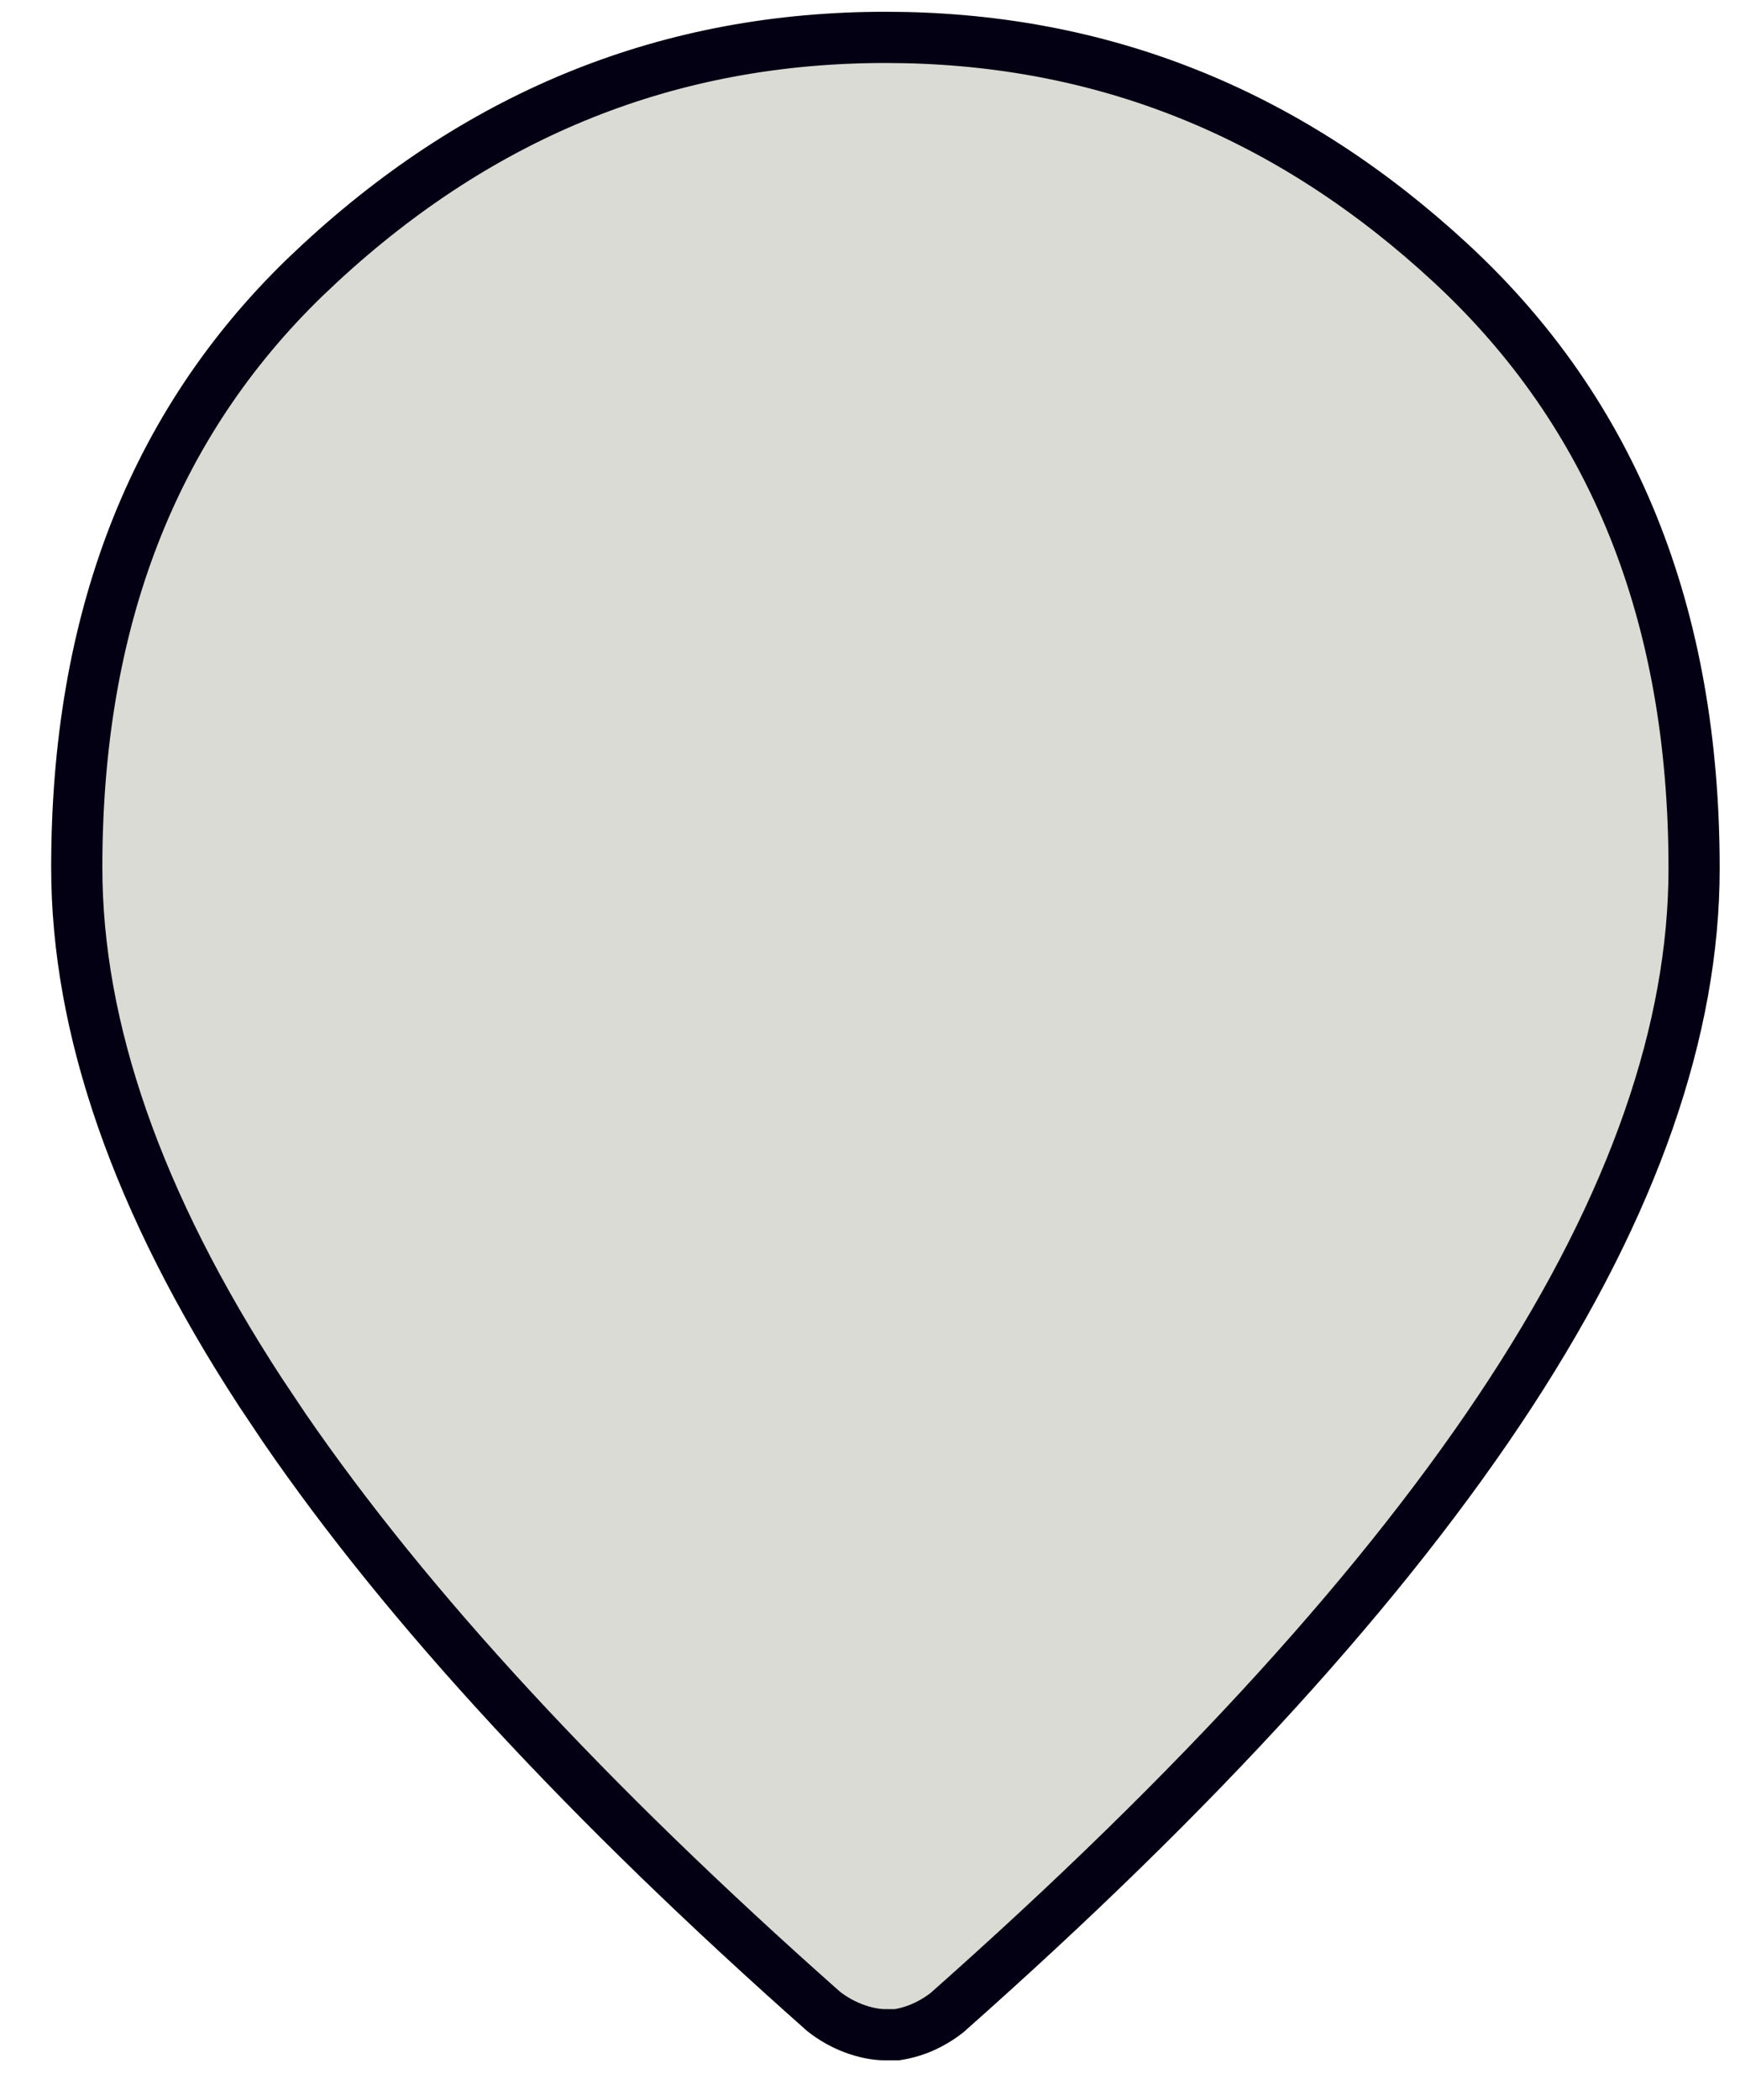 <svg width="34" height="41" viewBox="0 0 34 41" fill="none" xmlns="http://www.w3.org/2000/svg">
<g clip-path="url(#clip0_6588_12357)">
<path d="M17.302 0.73C21.36 0.73 24.931 2.098 28.052 4.869L28.352 5.141C31.516 8.069 33.103 11.983 33.103 16.959C33.103 20.093 31.928 23.503 29.517 27.201C27.106 30.897 23.434 34.936 18.506 39.297C18.344 39.425 18.149 39.539 17.938 39.621C17.8 39.673 17.66 39.709 17.527 39.73H17.302C17.109 39.73 16.885 39.684 16.666 39.6C16.452 39.518 16.255 39.402 16.092 39.273C11.474 35.186 7.961 31.383 5.554 27.878L5.087 27.18C2.676 23.483 1.5 20.072 1.5 16.939C1.5 12.117 2.989 8.294 5.957 5.417L6.249 5.142L6.25 5.141C9.441 2.188 13.112 0.73 17.302 0.73Z" fill="#DADBD5" stroke="#020012"/>
</g>
<defs>
<clipPath id="clip0_6588_12357">
<rect width="34" height="40" fill="white" transform="translate(0 0.23)"/>
</clipPath>
</defs>
</svg>
